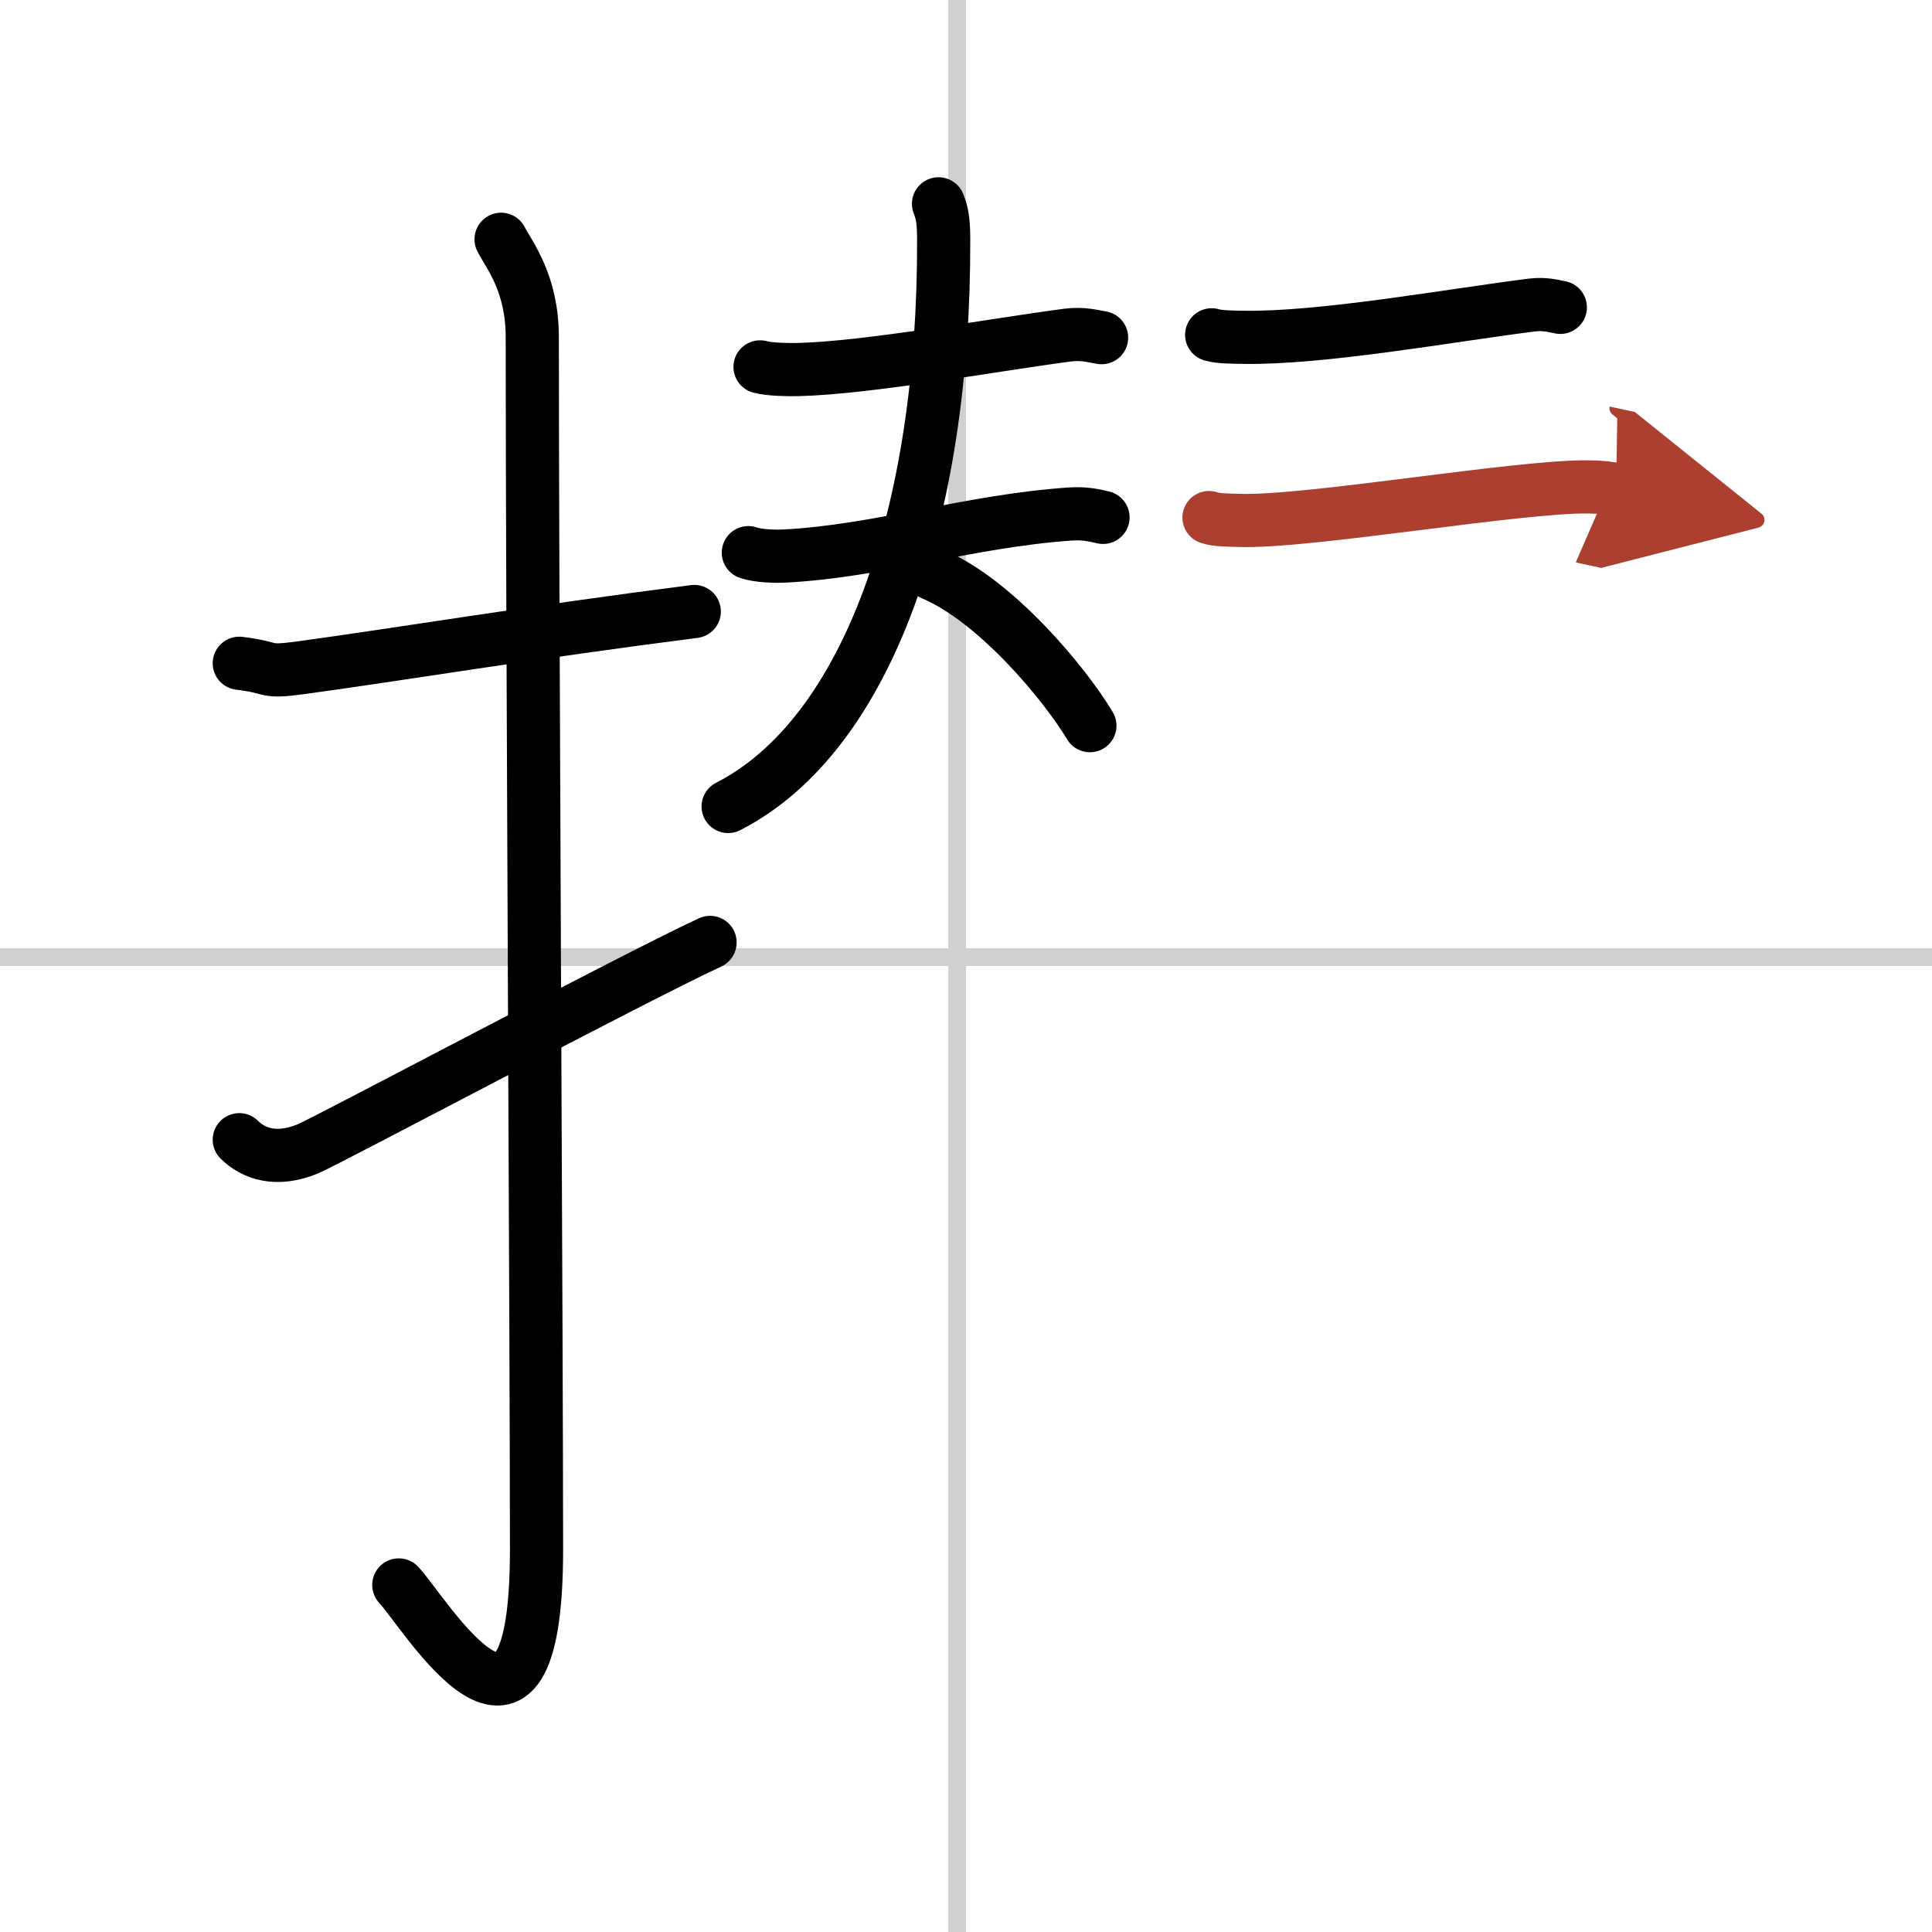 <svg width="400" height="400" viewBox="0 0 109 109" xmlns="http://www.w3.org/2000/svg"><defs><marker id="a" markerWidth="4" orient="auto" refX="1" refY="5" viewBox="0 0 10 10"><polyline points="0 0 10 5 0 10 1 5" fill="#ad3f31" stroke="#ad3f31"/></marker></defs><g fill="none" stroke="#000" stroke-linecap="round" stroke-linejoin="round" stroke-width="3"><rect width="100%" height="100%" fill="#fff" stroke="#fff"/><line x1="54" x2="54" y2="109" stroke="#d0d0d0" stroke-width="1"/><line x2="109" y1="54" y2="54" stroke="#d0d0d0" stroke-width="1"/><path d="m13.5 37.42c2.08 0.25 1.27 0.55 3.5 0.25 5.5-0.75 13-2 22.17-3.17"/><path d="m28.27 13.5c0.48 0.92 1.76 2.49 1.76 5.52 0 15.23 0.24 56.96 0.24 68.4 0 14.25-6.32 3.53-7.77 2"/><path d="m13.5 64.3c0.8 0.79 2.08 1.25 3.86 0.52 1.05-0.43 18.26-9.59 22.7-11.65"/><path d="m42.88 20.7c0.56 0.15 1.58 0.16 2.14 0.15 3.98-0.1 10.73-1.35 15.18-1.94 0.92-0.12 1.49 0.07 1.95 0.14"/><path d="m42.22 31.18c0.54 0.19 1.51 0.22 2.05 0.19 5.3-0.27 10.3-1.96 16.09-2.37 0.89-0.06 1.43 0.09 1.87 0.19"/><path d="m52.95 11.5c0.21 0.52 0.29 1 0.29 2.01 0.05 15.41-4.26 27.95-12.16 31.99"/><path d="m52.61 32.38c3.59 1.51 7.49 6.23 8.88 8.56"/><path d="m68.36 18.89c0.46 0.14 1.3 0.13 1.76 0.14 4.43 0.08 11.64-1.23 16.3-1.82 0.75-0.09 1.23 0.06 1.61 0.13"/><path d="m68.21 29.2c0.44 0.16 1.24 0.14 1.68 0.16 3.86 0.14 15.8-1.95 19.75-1.89 0.73 0.01 1.17 0.07 1.54 0.15" marker-end="url(#a)" stroke="#ad3f31"/></g></svg>
